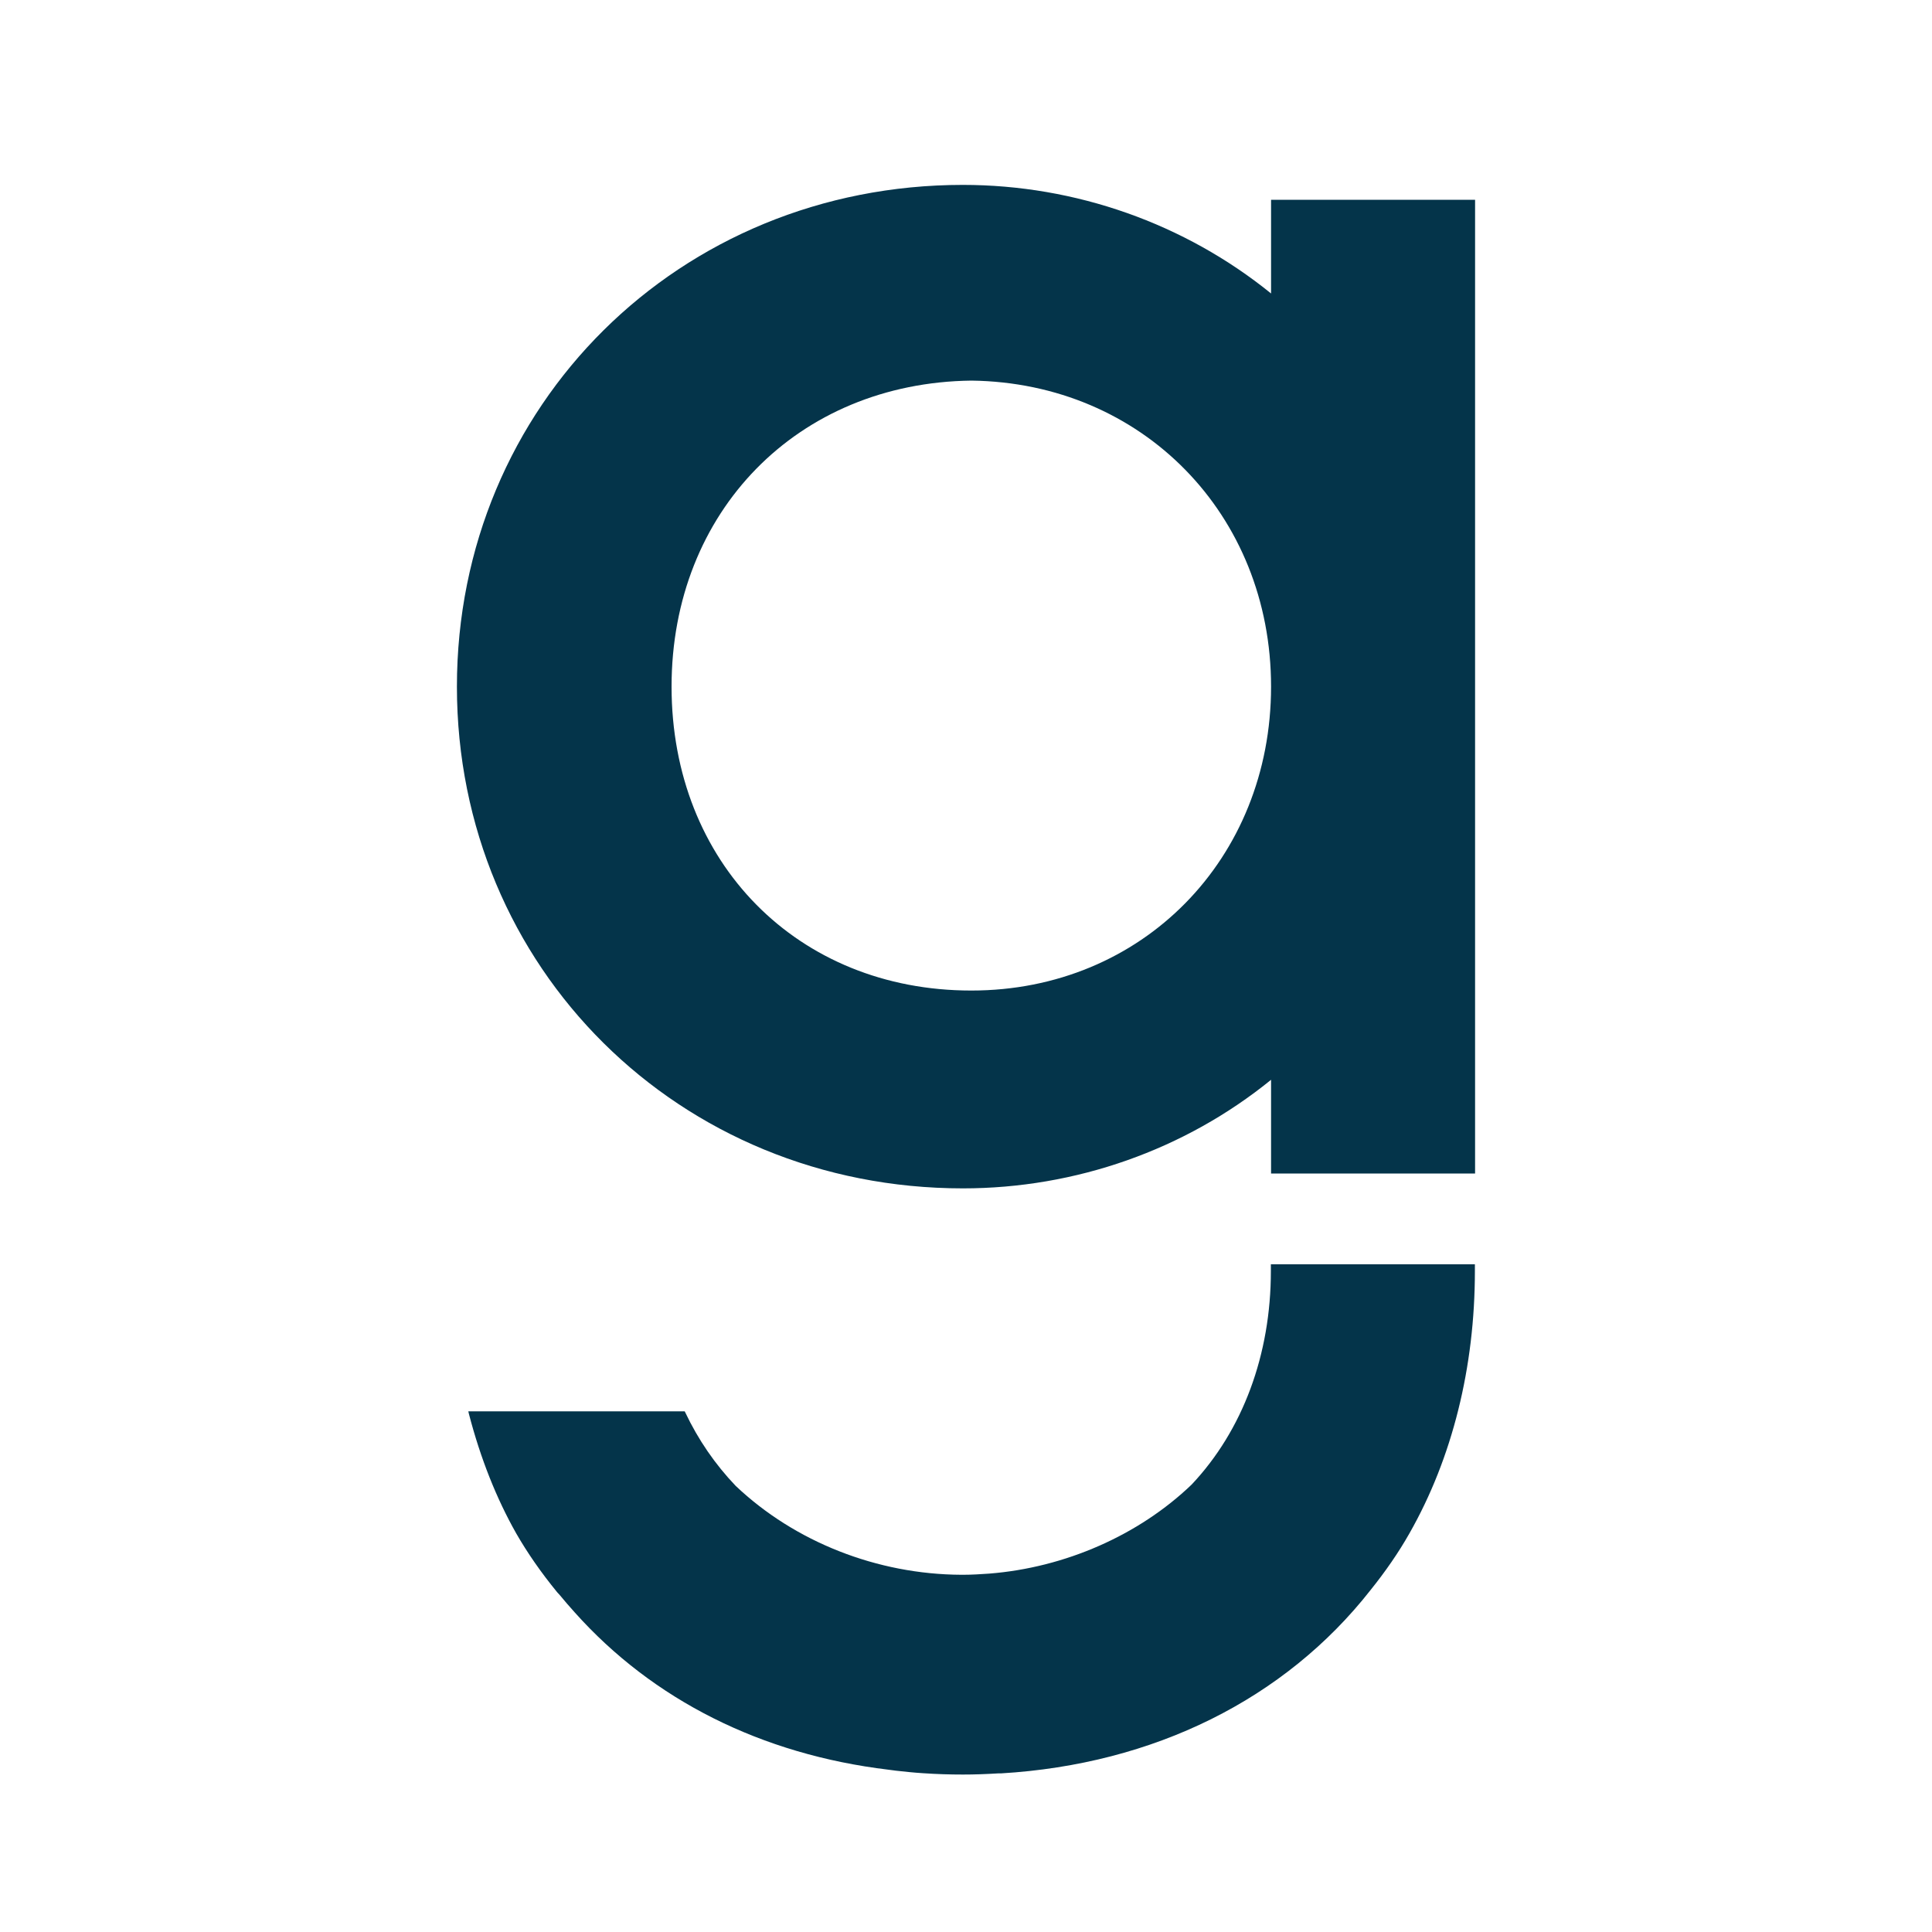 <?xml version="1.0" encoding="UTF-8"?>
<svg id="Lager_1" data-name="Lager 1" xmlns="http://www.w3.org/2000/svg" viewBox="0 0 100 100">
  <defs>
    <style>
      .cls-1 {
        fill: #04344a;
      }
    </style>
  </defs>
  <path class="cls-1" d="M65.78,65.44v.35c0,4.33-1.46,8.25-4.1,11.05-2.73,2.62-6.55,4.3-10.48,4.61-.44.03-.89.06-1.35.06h-.09c-4.36-.02-8.62-1.7-11.68-4.6-1.07-1.12-1.94-2.39-2.61-3.8l-.03-.06h-11.2s.03.13.03.13c.6,2.31,1.43,4.39,2.45,6.19.58,1.01,1.29,2.03,2.1,3.02.03.04.06.07.09.1.03.03.05.06.08.09.22.27.49.58.76.88,4.05,4.53,9.66,7.35,16.24,8.14.08.01.16.02.23.03l.15.02c.45.05.92.1,1.39.13.74.05,1.42.07,2.07.07h.03c.55,0,1.14-.02,1.81-.06.04,0,.09,0,.14,0,7.91-.47,14.7-3.84,19.13-9.49.77-.96,1.45-1.94,2.01-2.93,2.22-3.9,3.39-8.6,3.39-13.58v-.35h-10.57ZM49.87,91.75h0s0,0,0,0h0Z"/>
  <path class="cls-1" d="M76.23,10.34h-10.32s-.12,0-.12,0v.12s0,4.73,0,4.73c-4.47-3.62-10.12-5.62-15.95-5.62-14.68,0-26.19,11.41-26.19,25.97,0,14.56,11.5,25.97,26.19,25.97,5.83,0,11.48-1.99,15.95-5.62v4.73s0,.12,0,.12h.12s10.32,0,10.32,0h.12v-.12s0-50.16,0-50.16v-.12h-.12ZM50.27,51.27c-8.99,0-15.51-6.62-15.51-15.73,0-9.07,6.53-15.73,15.52-15.84,8.84.11,15.51,6.92,15.51,15.84s-6.67,15.73-15.51,15.73ZM76.22,60.62h0s0,0,0,0Z"/>
</svg>